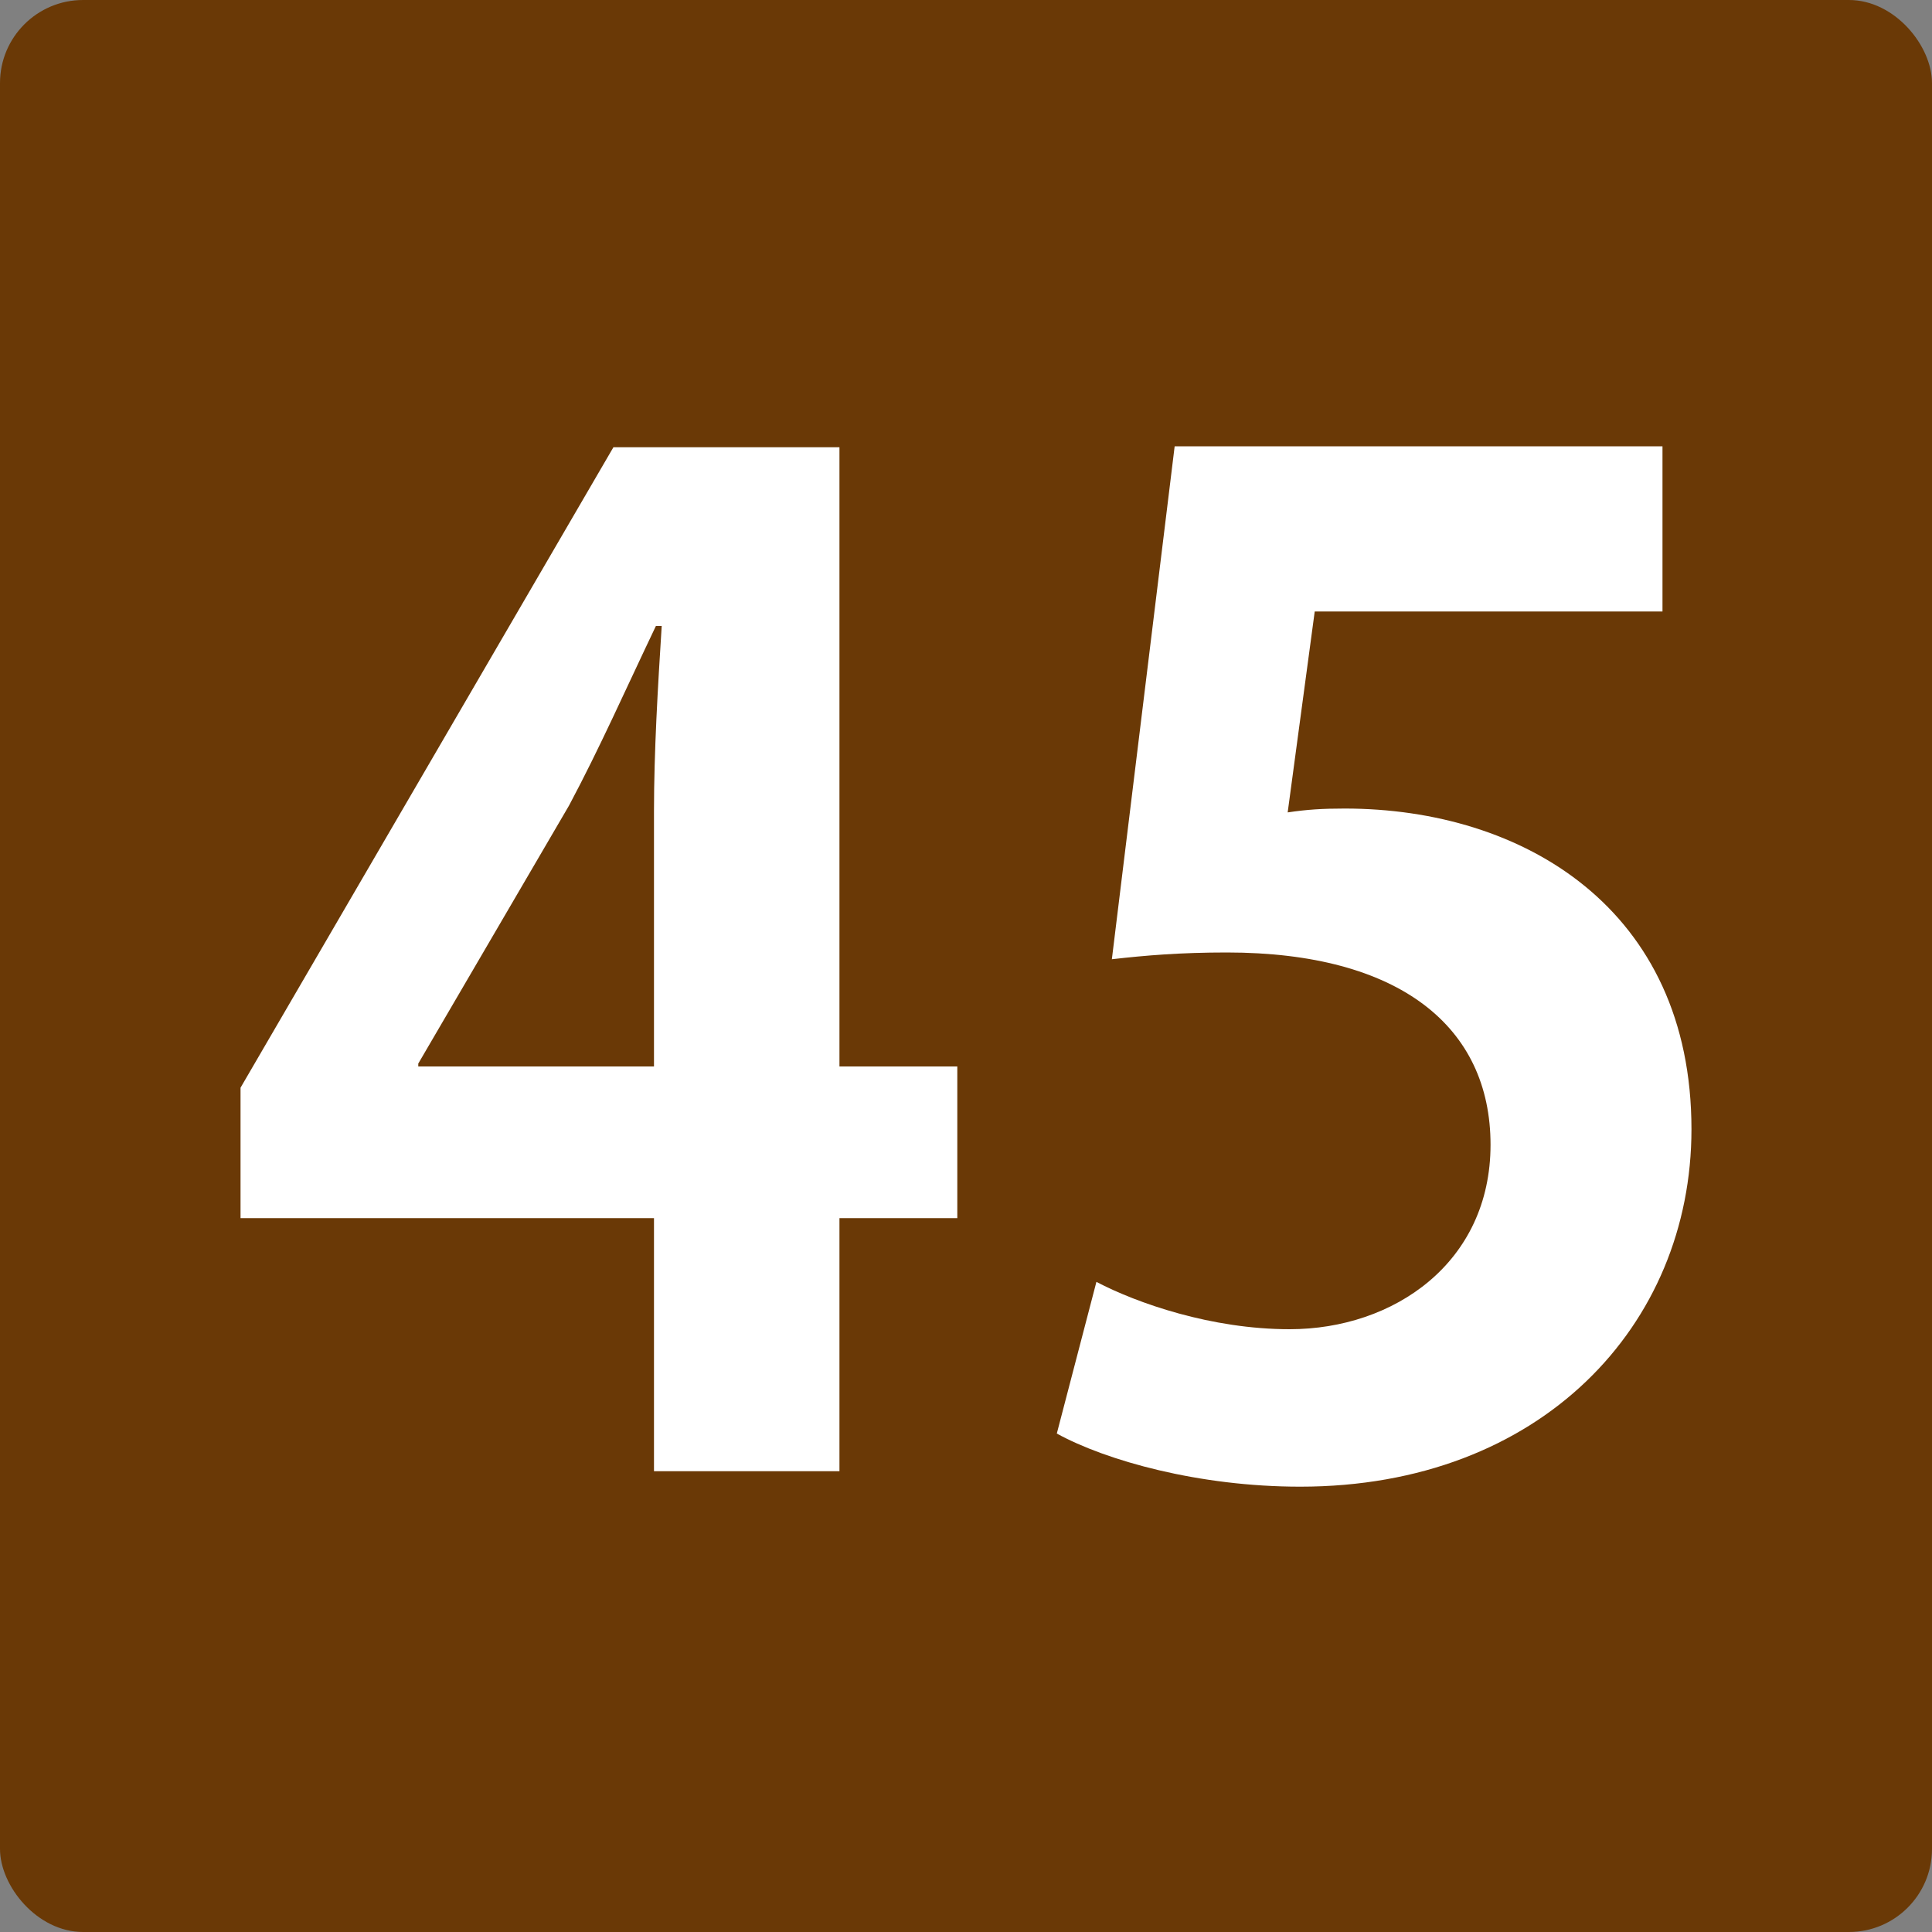 <?xml version="1.0" encoding="UTF-8"?>
<svg id="_レイヤー_1" data-name="レイヤー 1" xmlns="http://www.w3.org/2000/svg" width="20" height="20" viewBox="0 0 20 20">
  <rect x="0" y="0" width="20" height="20" fill="#808080" stroke="none"/>
  <defs>
    <style>
      .cls-1 {
        fill: #fff;
      }

      .cls-2 {
        fill: #6a3906;
      }
    </style>
  </defs>
  <g id="_背景" data-name="背景">
    <rect class="cls-2" x="0" y="0" width="20" height="20" rx=".86" ry=".86"/>
  </g>
  <g>
    <path class="cls-1" d="M8.69,15.23h-1.92v-2.62H2.49v-1.35l3.86-6.63h2.34v6.41h1.22v1.57h-1.22v2.62Zm-4.35-4.19h2.43v-2.64c0-.62,.04-1.29,.08-1.92h-.06c-.32,.67-.58,1.26-.9,1.86l-1.56,2.67v.03Z"/>
    <path class="cls-1" d="M17.21,4.62v1.71h-3.6l-.28,2.08c.2-.03,.36-.04,.59-.04,1.85,0,3.59,1.04,3.59,3.32,0,2.03-1.56,3.7-4.05,3.7-1.05,0-2.01-.27-2.52-.55l.41-1.57c.42,.22,1.19,.49,2,.49,1.08,0,2.08-.69,2.08-1.91s-.94-1.99-2.73-1.99c-.48,0-.84,.03-1.19,.07l.65-5.31h5.08Z"/>
  </g>
</svg>